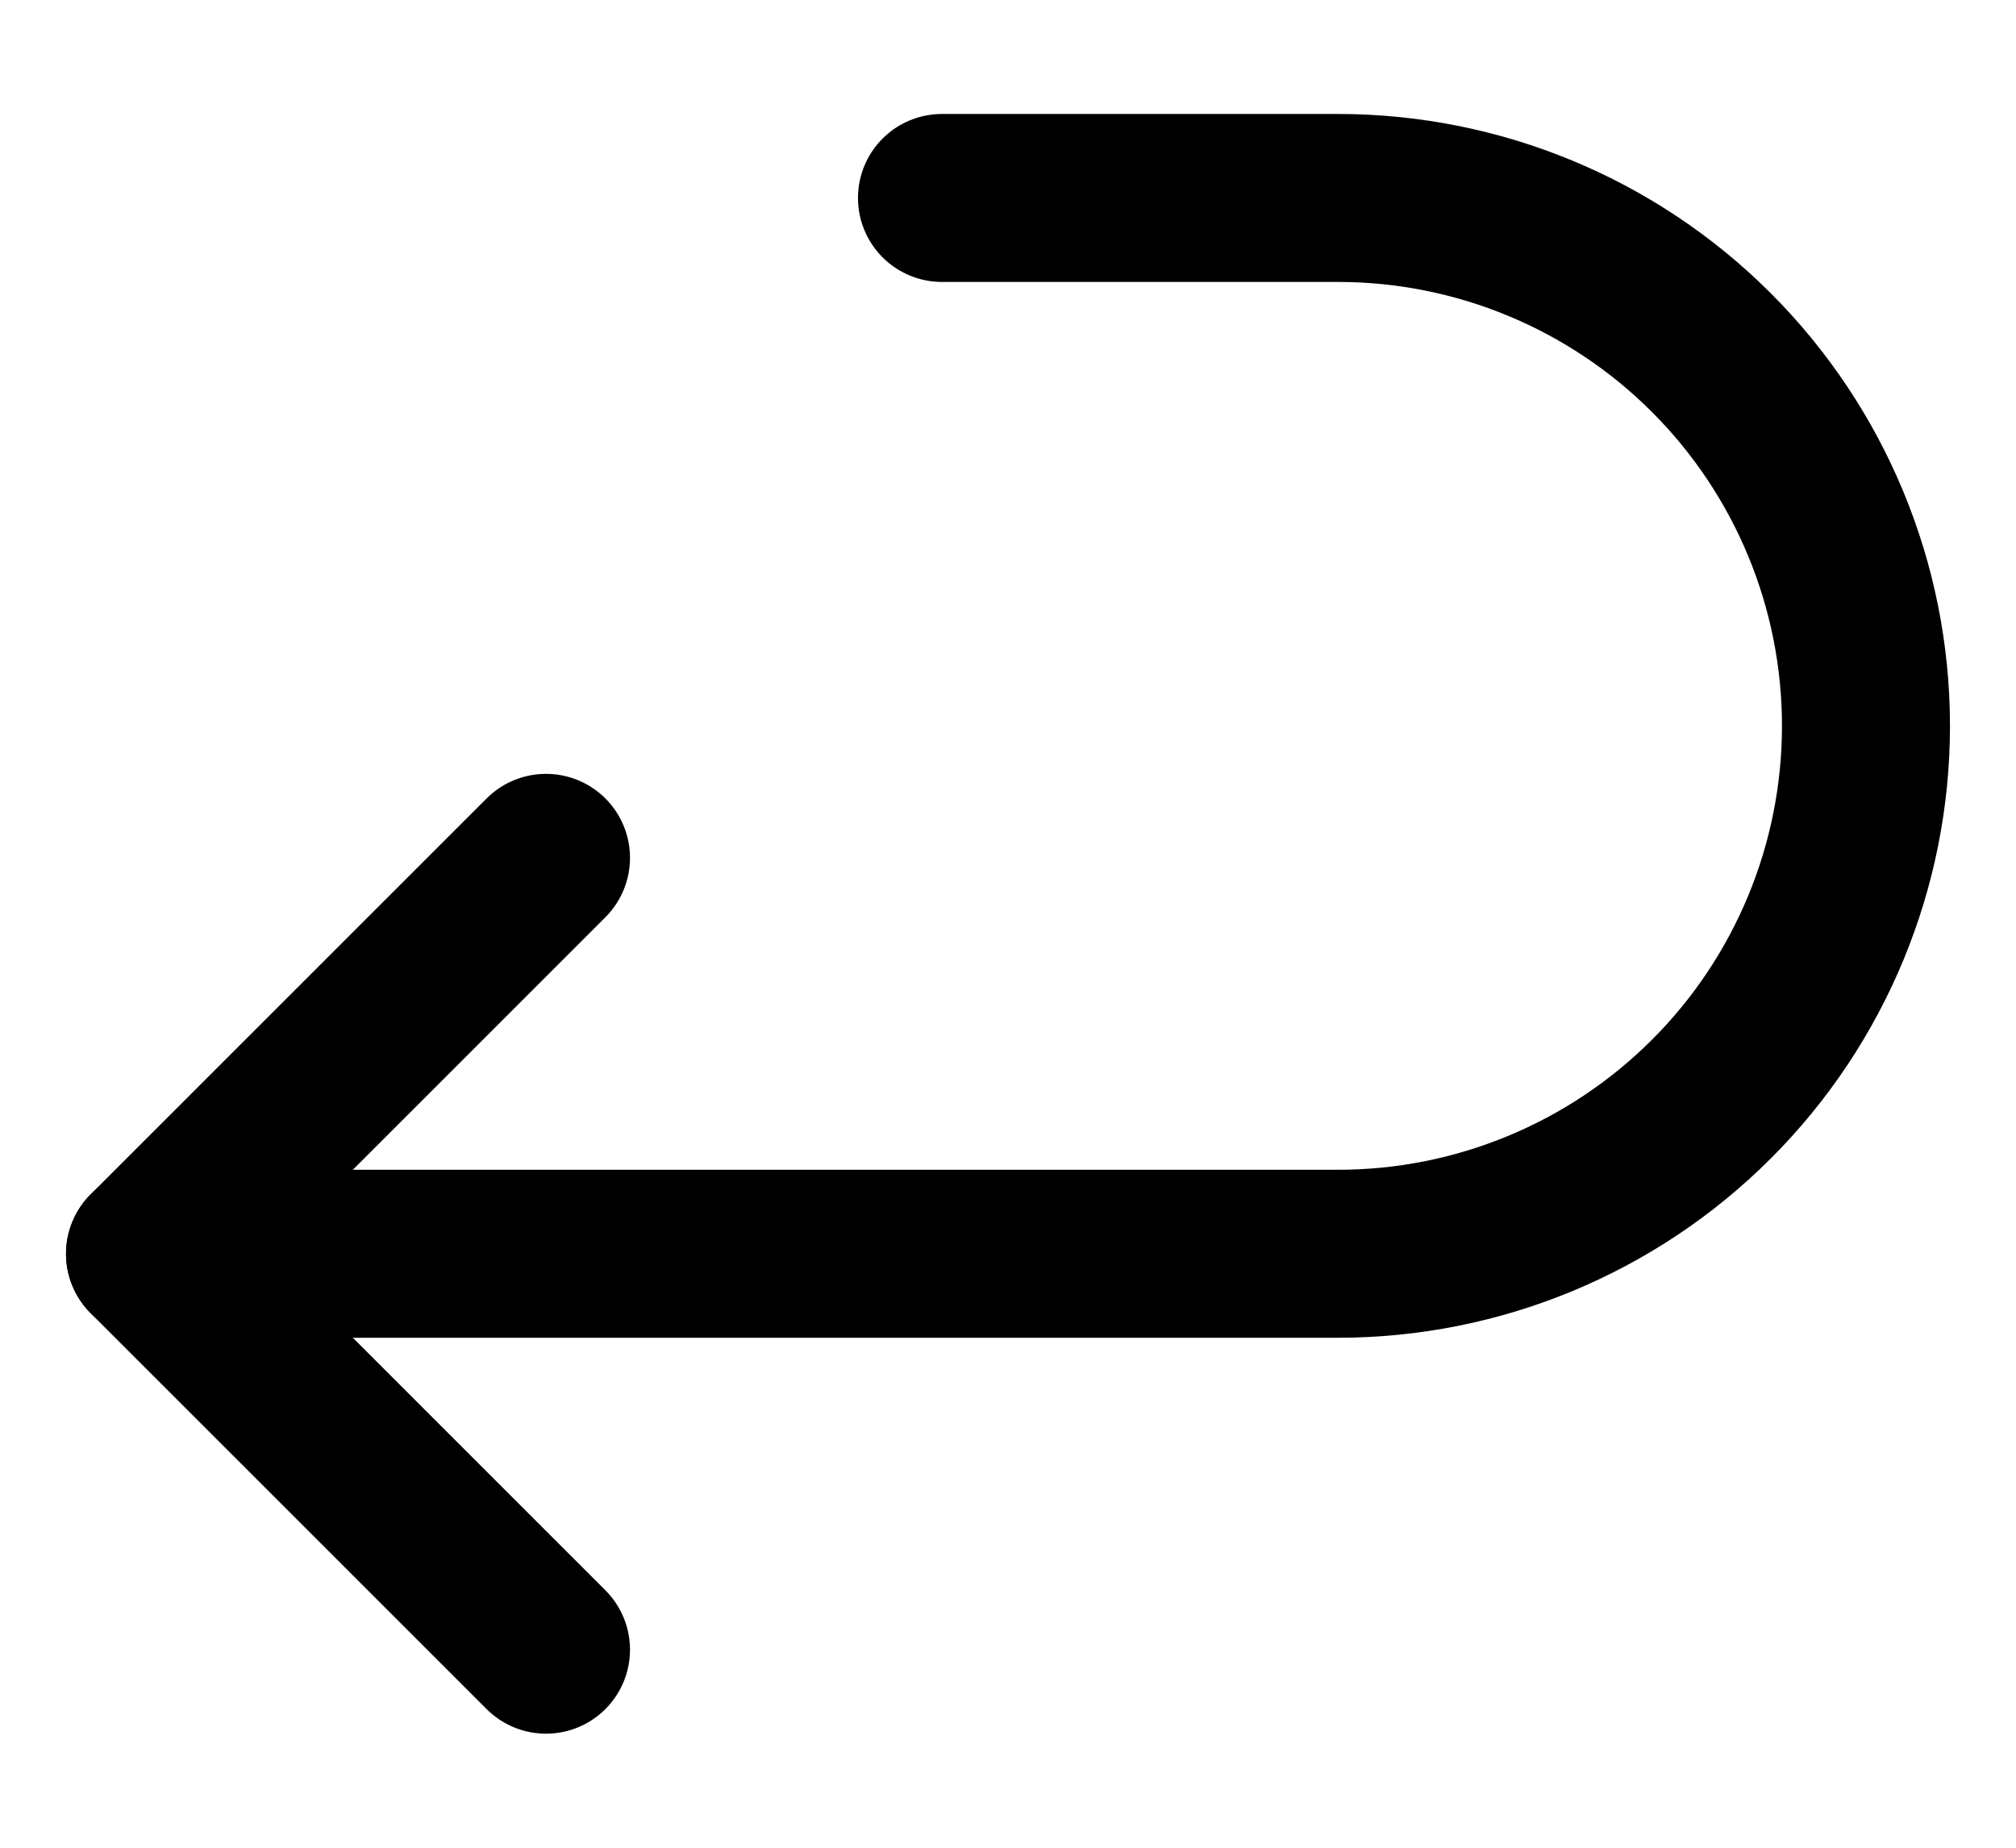 <svg xmlns="http://www.w3.org/2000/svg" fill="none" viewBox="0 0 24 22" height="22" width="24">
<path stroke-linejoin="round" stroke-linecap="round" stroke-width="2" stroke="black" d="M1.786 14.928H15.929C17.596 14.928 19.194 14.266 20.373 13.087C21.552 11.909 22.214 10.31 22.214 8.643C22.214 6.976 21.552 5.377 20.373 4.198C19.194 3.019 17.596 2.357 15.929 2.357H11.214"></path>
<path stroke-linejoin="round" stroke-linecap="round" stroke-width="2" stroke="black" d="M6.5 10.214L1.786 14.928L6.5 19.642"></path>
</svg>
